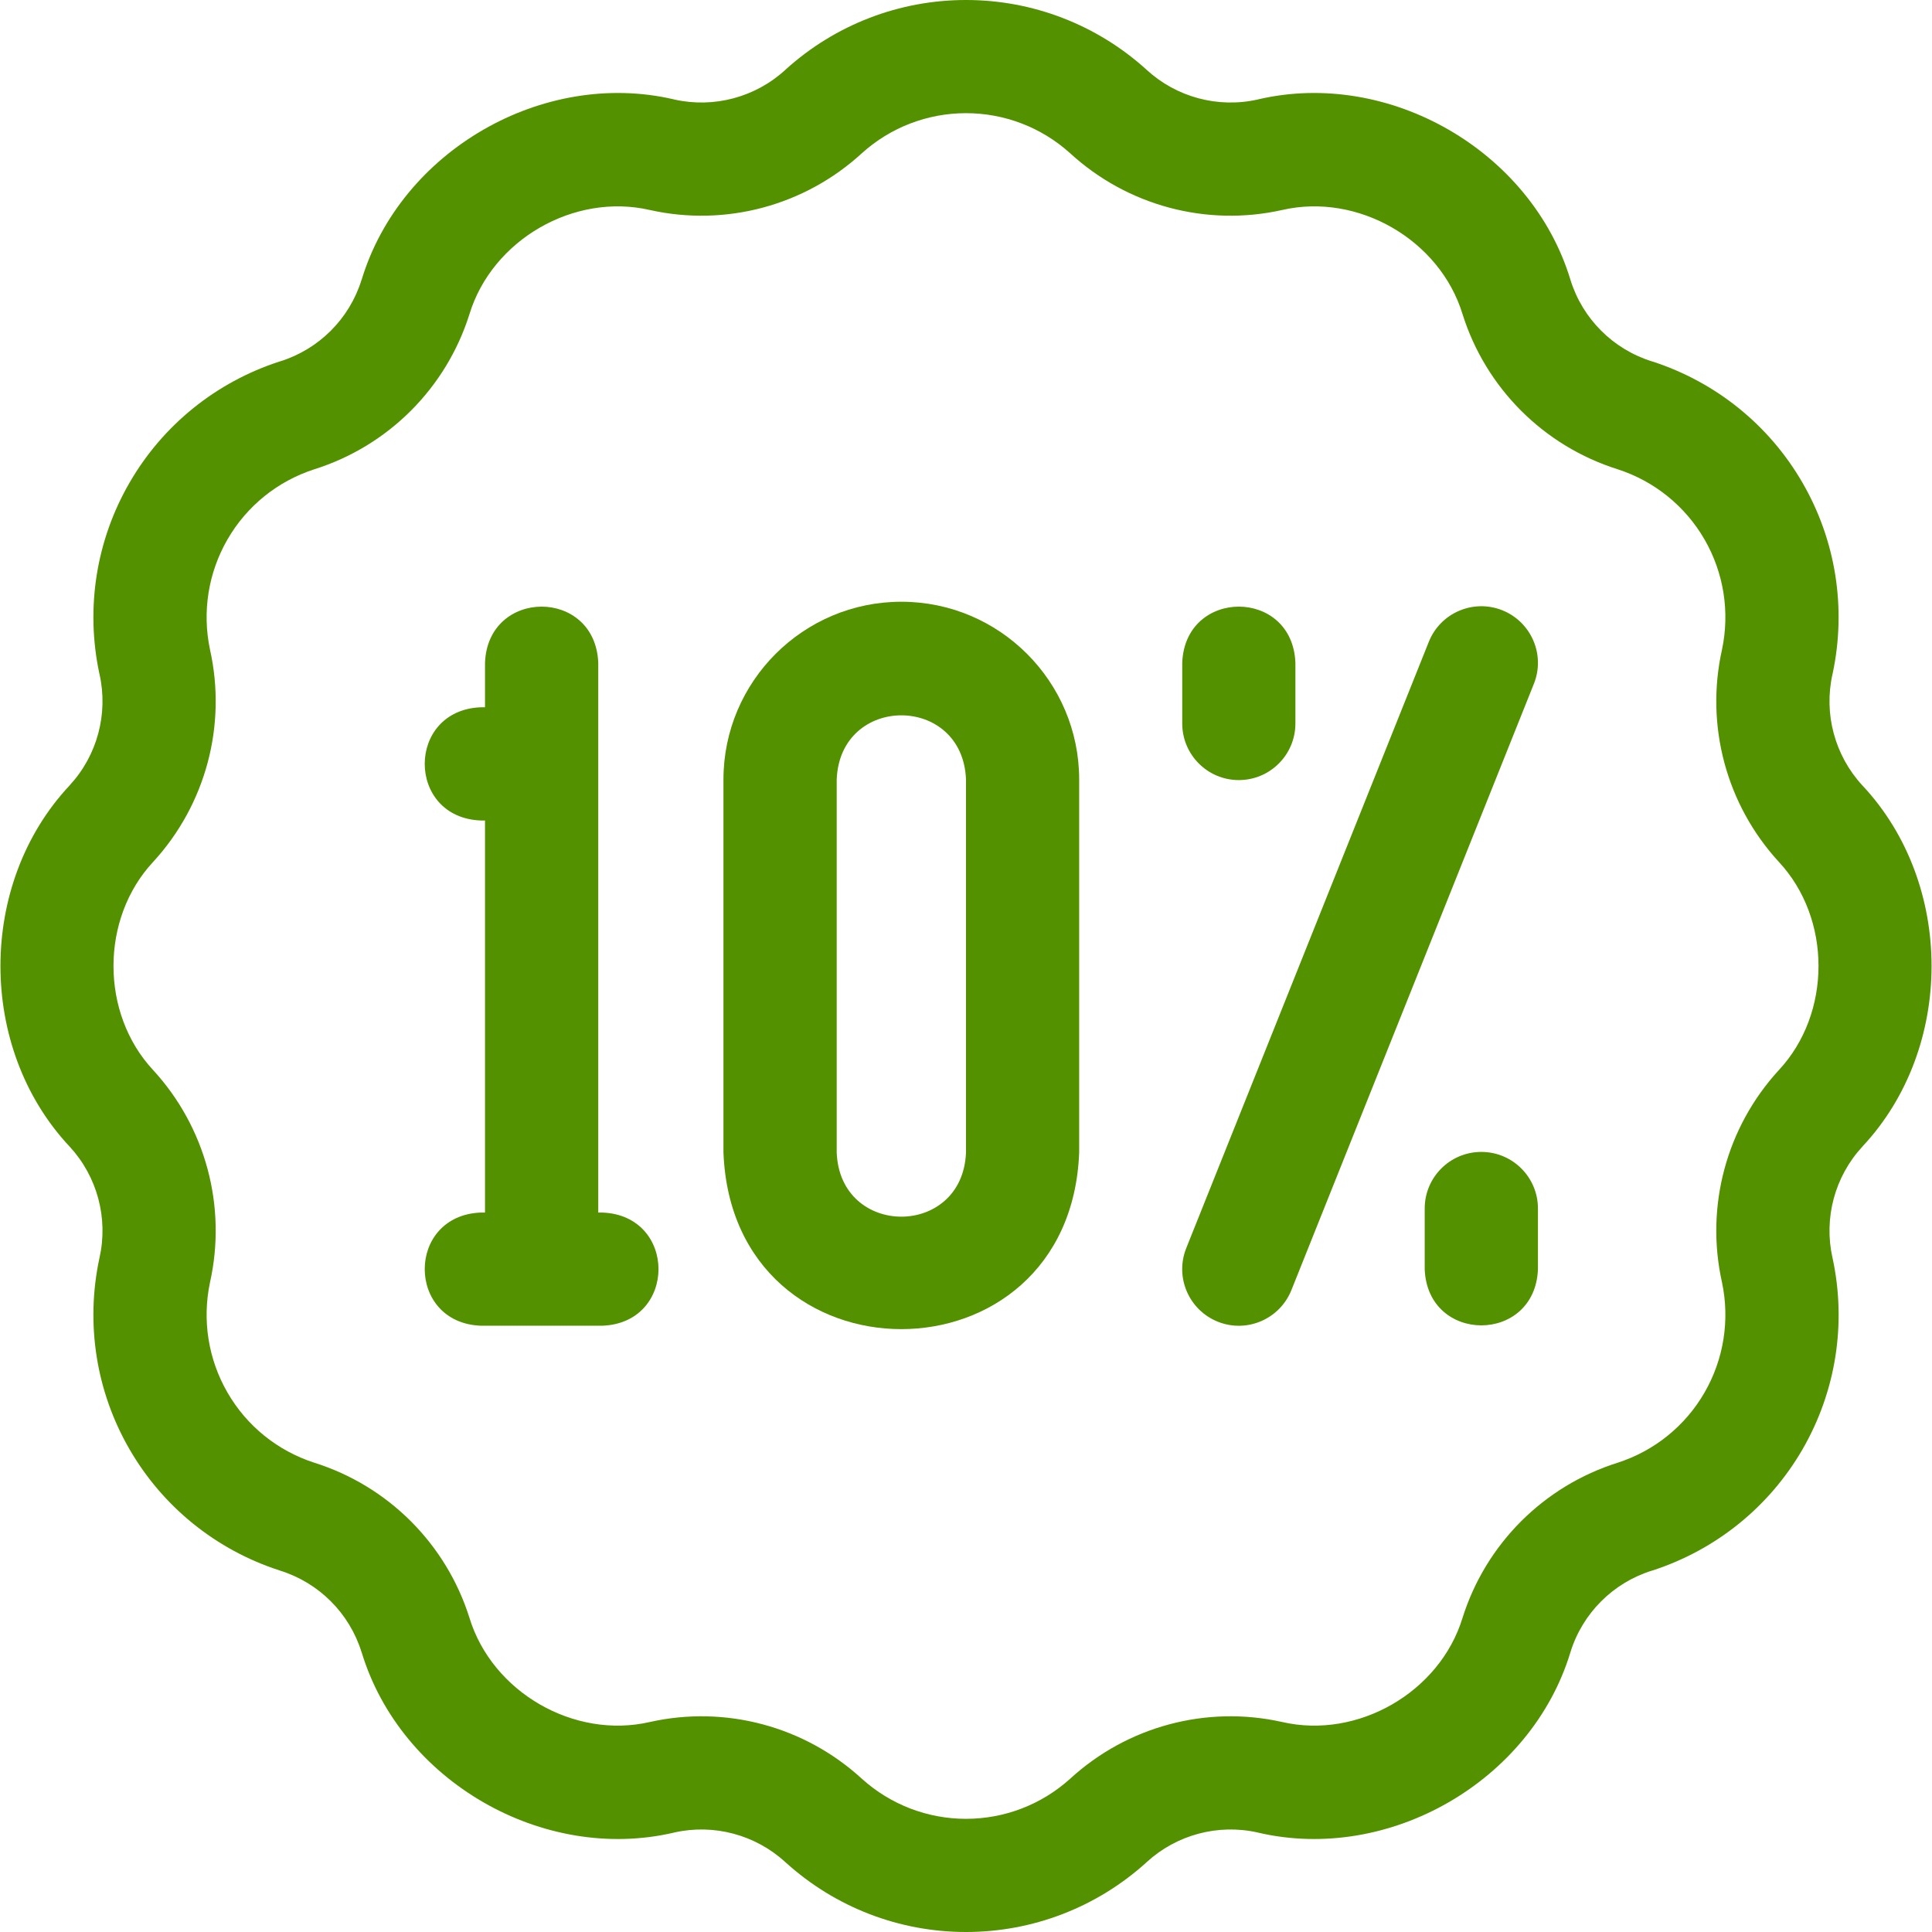 <svg width="26" height="26" viewBox="0 0 26 26" fill="none" xmlns="http://www.w3.org/2000/svg">
<g clip-path="url(#clip0_2011_59)">
<path d="M25.067 10.574C25.065 10.572 25.063 10.57 25.062 10.569C24.691 10.166 24.541 9.606 24.661 9.072C24.662 9.069 24.662 9.067 24.663 9.064C24.85 8.186 24.707 7.275 24.258 6.498C23.81 5.721 23.092 5.142 22.238 4.865C22.235 4.865 22.233 4.864 22.23 4.863C21.708 4.7 21.298 4.291 21.135 3.768C21.134 3.766 21.133 3.763 21.133 3.761C20.606 2.03 18.695 0.927 16.933 1.337C16.93 1.338 16.928 1.338 16.926 1.339C16.392 1.459 15.832 1.309 15.429 0.938C15.427 0.936 15.425 0.934 15.424 0.933C14.757 0.331 13.897 -0 13 5.25411e-08C12.103 -0 11.243 0.331 10.576 0.933C10.575 0.934 10.573 0.936 10.571 0.938C10.168 1.309 9.608 1.459 9.074 1.339C9.072 1.338 9.07 1.338 9.067 1.337C7.305 0.927 5.394 2.03 4.868 3.761C4.867 3.763 4.866 3.766 4.865 3.768C4.702 4.291 4.292 4.7 3.77 4.863C3.767 4.864 3.765 4.865 3.762 4.865C2.908 5.142 2.19 5.721 1.742 6.498C1.293 7.275 1.15 8.186 1.337 9.064C1.338 9.067 1.338 9.069 1.339 9.072C1.459 9.606 1.309 10.166 0.938 10.568C0.937 10.57 0.935 10.572 0.933 10.574C-0.303 11.896 -0.303 14.104 0.933 15.426C0.935 15.428 0.937 15.43 0.938 15.431C1.309 15.834 1.459 16.393 1.339 16.928C1.338 16.93 1.338 16.933 1.337 16.936C1.15 17.814 1.293 18.725 1.742 19.502C2.19 20.278 2.908 20.858 3.762 21.134C3.765 21.135 3.767 21.136 3.77 21.137C4.292 21.3 4.702 21.709 4.865 22.232C4.866 22.234 4.867 22.237 4.868 22.239C5.394 23.97 7.305 25.073 9.067 24.663C9.07 24.662 9.072 24.662 9.074 24.661C9.608 24.541 10.168 24.691 10.571 25.062C10.573 25.064 10.575 25.066 10.577 25.067C11.243 25.669 12.103 26 13 26C13.897 26 14.757 25.669 15.424 25.067C15.425 25.066 15.427 25.064 15.429 25.062C15.832 24.691 16.392 24.541 16.926 24.661C16.928 24.662 16.93 24.662 16.933 24.663C18.695 25.073 20.606 23.97 21.133 22.239C21.133 22.237 21.134 22.234 21.135 22.232C21.298 21.709 21.708 21.3 22.23 21.137C22.233 21.136 22.235 21.135 22.238 21.135C23.092 20.858 23.81 20.279 24.259 19.502C24.707 18.725 24.851 17.814 24.663 16.936C24.662 16.933 24.662 16.931 24.661 16.928C24.541 16.394 24.691 15.834 25.062 15.432C25.064 15.43 25.065 15.428 25.067 15.426C26.303 14.104 26.303 11.896 25.067 10.574ZM23.938 14.402C23.232 15.171 22.946 16.238 23.174 17.258C23.281 17.765 23.198 18.291 22.939 18.74C22.68 19.189 22.266 19.524 21.772 19.684C20.776 19.997 19.995 20.777 19.682 21.773C19.376 22.773 18.273 23.409 17.255 23.174C16.236 22.946 15.17 23.232 14.4 23.939C14.015 24.286 13.518 24.477 13 24.477C12.482 24.477 11.985 24.286 11.6 23.939C10.83 23.232 9.764 22.946 8.745 23.174C7.726 23.409 6.624 22.773 6.318 21.773C6.005 20.777 5.224 19.997 4.228 19.684C3.734 19.524 3.32 19.189 3.061 18.74C2.802 18.291 2.719 17.765 2.826 17.258C3.054 16.238 2.768 15.171 2.062 14.402C1.349 13.638 1.349 12.362 2.062 11.598C2.768 10.829 3.054 9.762 2.826 8.742C2.719 8.235 2.802 7.709 3.061 7.26C3.32 6.811 3.734 6.476 4.228 6.316C5.224 6.003 6.005 5.223 6.318 4.227C6.624 3.227 7.726 2.591 8.745 2.826C9.764 3.054 10.83 2.768 11.6 2.061C11.985 1.714 12.482 1.523 13 1.523C13.518 1.523 14.015 1.714 14.4 2.061C15.17 2.768 16.236 3.054 17.255 2.826C18.274 2.591 19.377 3.227 19.682 4.227C19.995 5.223 20.776 6.003 21.772 6.316C22.266 6.476 22.68 6.812 22.939 7.26C23.198 7.709 23.281 8.235 23.174 8.742C22.946 9.762 23.232 10.829 23.938 11.598C24.651 12.362 24.651 13.638 23.938 14.402Z" fill="#539100"/>
<path d="M12.13 8.098C10.81 8.098 9.736 9.171 9.736 10.491V15.509C9.857 18.681 14.404 18.678 14.523 15.509V10.491C14.523 9.171 13.45 8.098 12.13 8.098ZM13 15.509C12.956 16.662 11.303 16.661 11.26 15.509V10.491C11.304 9.338 12.957 9.339 13 10.491V15.509Z" fill="#539100"/>
<path d="M8.105 16.318H8.051V8.921C8.013 7.911 6.564 7.912 6.527 8.921V9.518H6.473C5.463 9.556 5.464 11.005 6.473 11.042H6.527V16.318H6.473C5.463 16.355 5.464 17.804 6.473 17.841H8.105C9.114 17.804 9.114 16.355 8.105 16.318Z" fill="#539100"/>
<path d="M16.671 10.498C17.092 10.498 17.433 10.157 17.433 9.736V8.921C17.396 7.911 15.947 7.912 15.91 8.921V9.736C15.91 10.157 16.251 10.498 16.671 10.498Z" fill="#539100"/>
<path d="M19.935 15.502C19.514 15.502 19.173 15.843 19.173 16.264V17.079C19.211 18.089 20.66 18.088 20.697 17.079V16.264C20.697 15.843 20.356 15.502 19.935 15.502Z" fill="#539100"/>
<path d="M20.218 8.213C19.827 8.057 19.384 8.247 19.228 8.638L15.964 16.797C15.808 17.187 15.998 17.63 16.389 17.787C16.779 17.943 17.222 17.753 17.379 17.362L20.642 9.203C20.799 8.813 20.608 8.37 20.218 8.213Z" fill="#539100"/>
</g>
<defs>
<clipPath id="clip0_2011_59">
<rect width="26" height="26" fill="white"/>
</clipPath>
</defs>
</svg>
